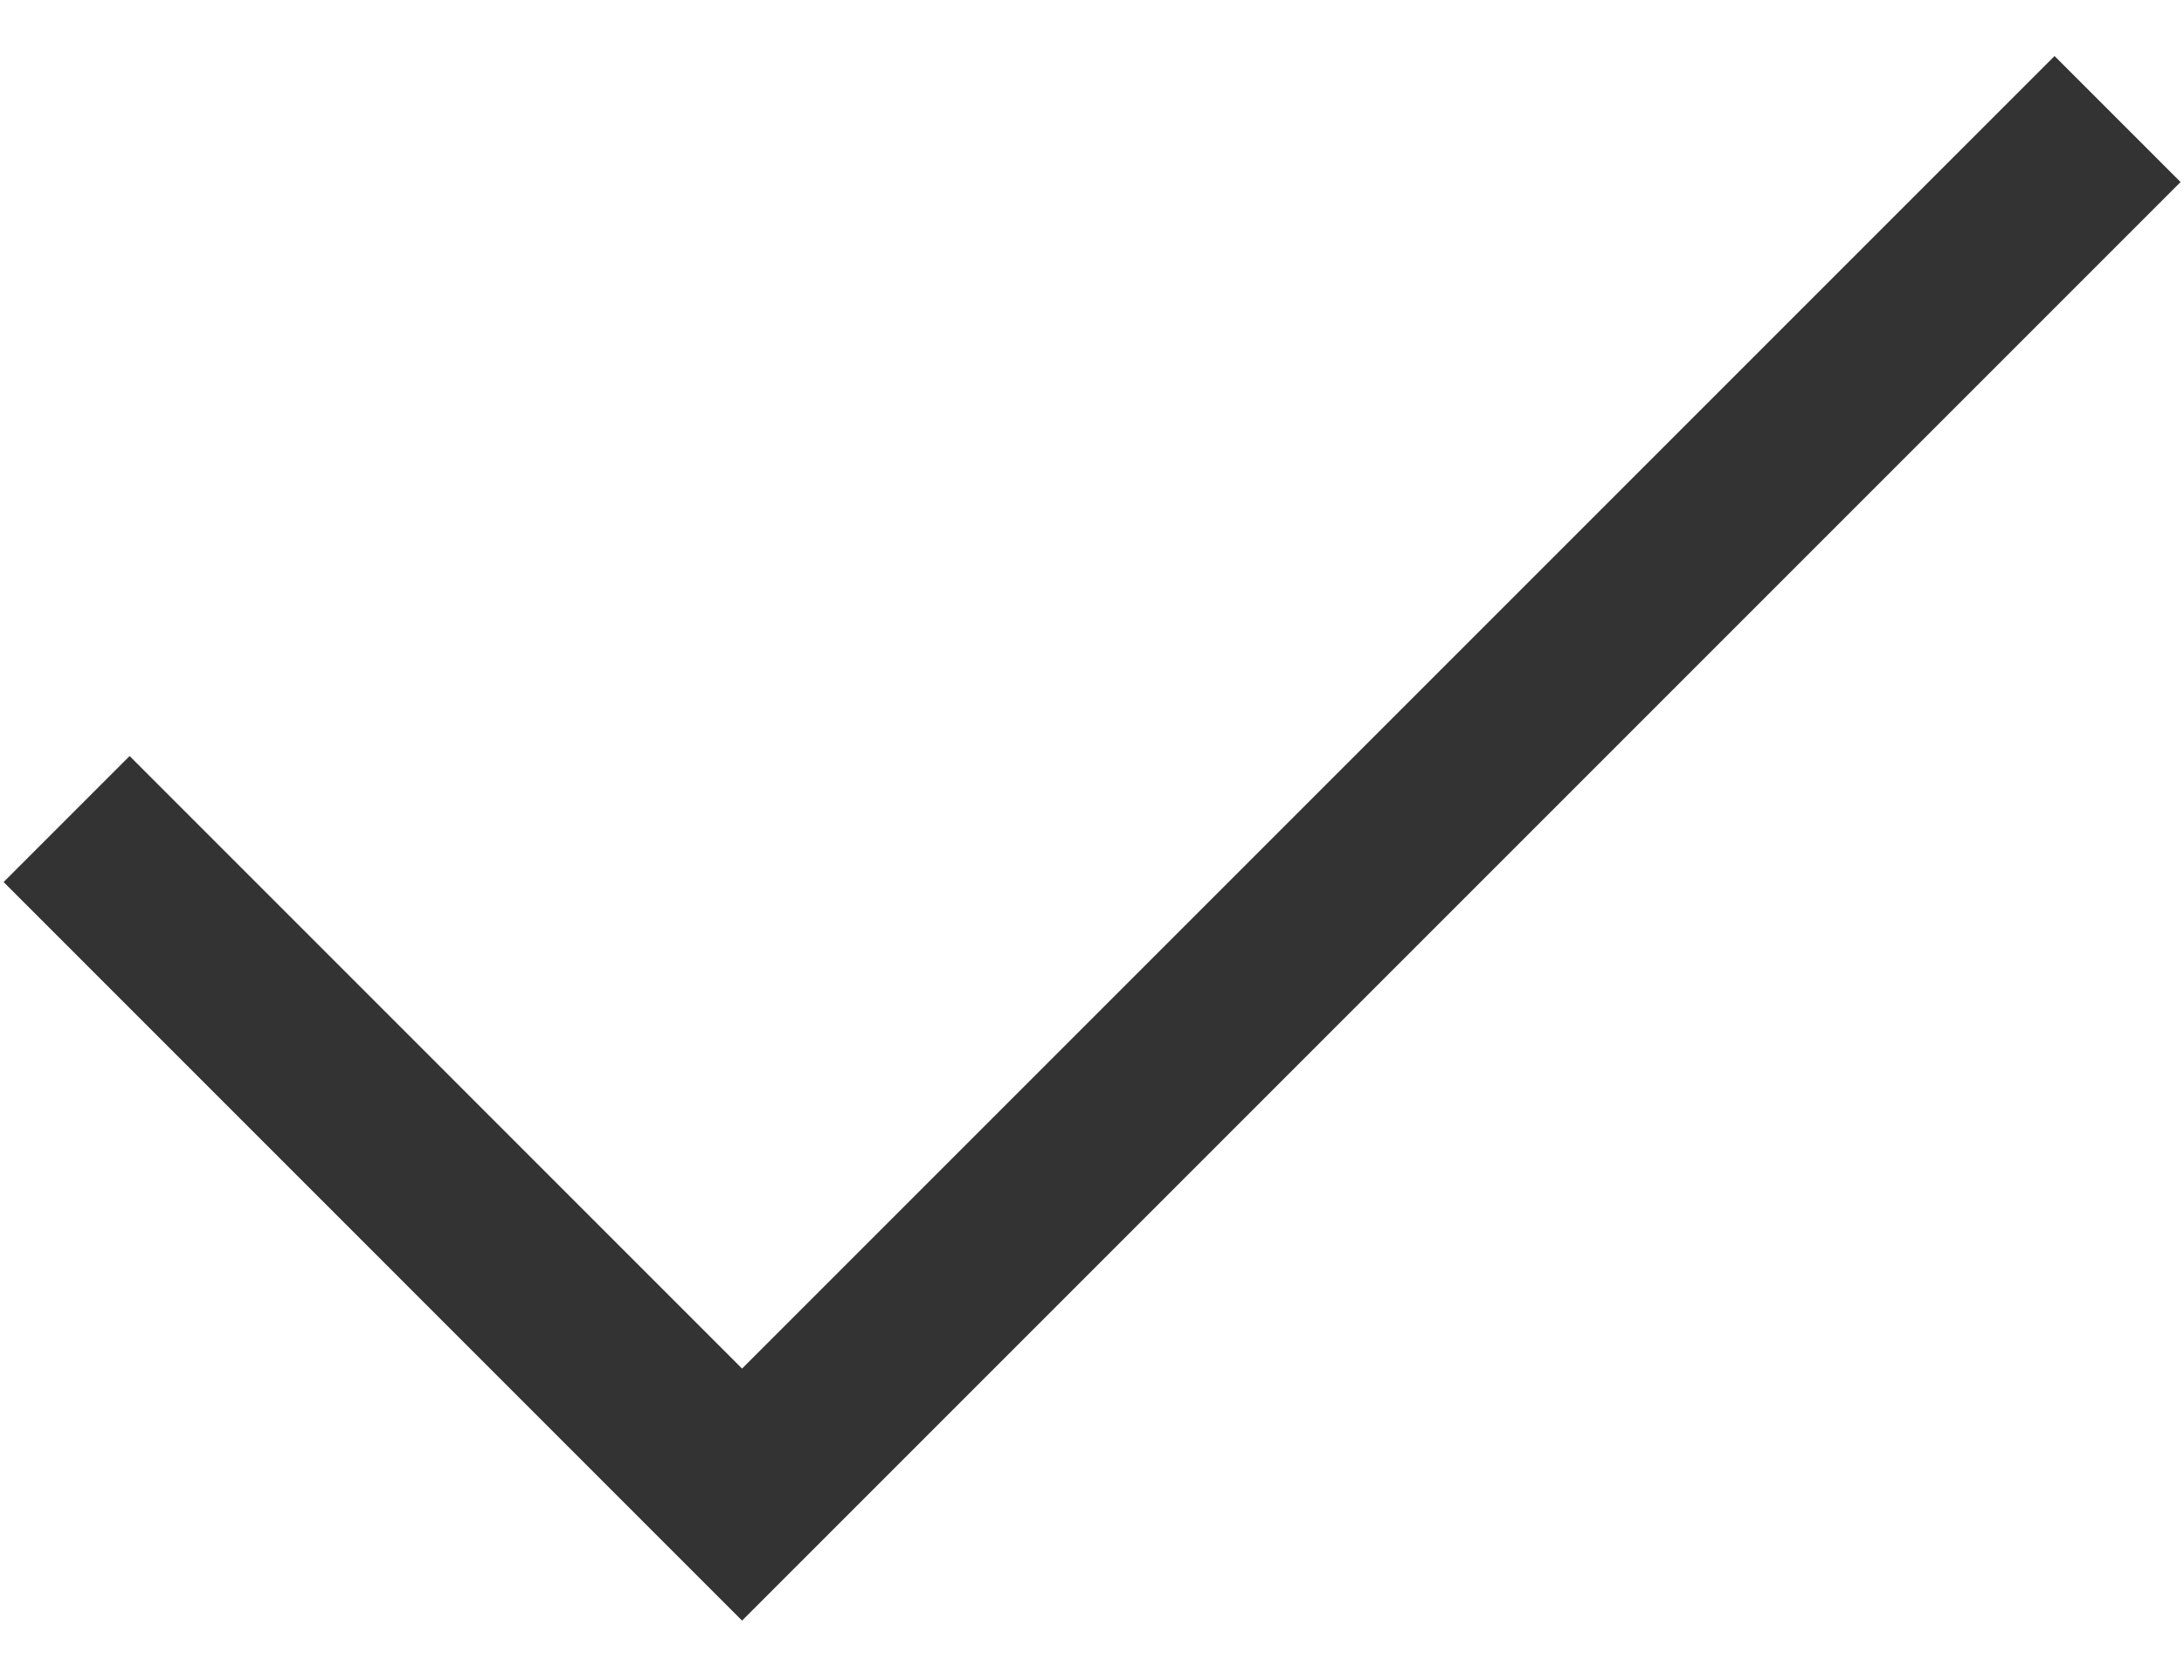 <svg width="26" height="20" viewBox="0 0 26 20" fill="none" xmlns="http://www.w3.org/2000/svg">
    <path d="M8.834 19.292L0.043 10.5L1.543 9L8.834 16.292L24.459 0.667L25.959 2.167L8.834 19.292Z" fill="#333333"/>
</svg>
